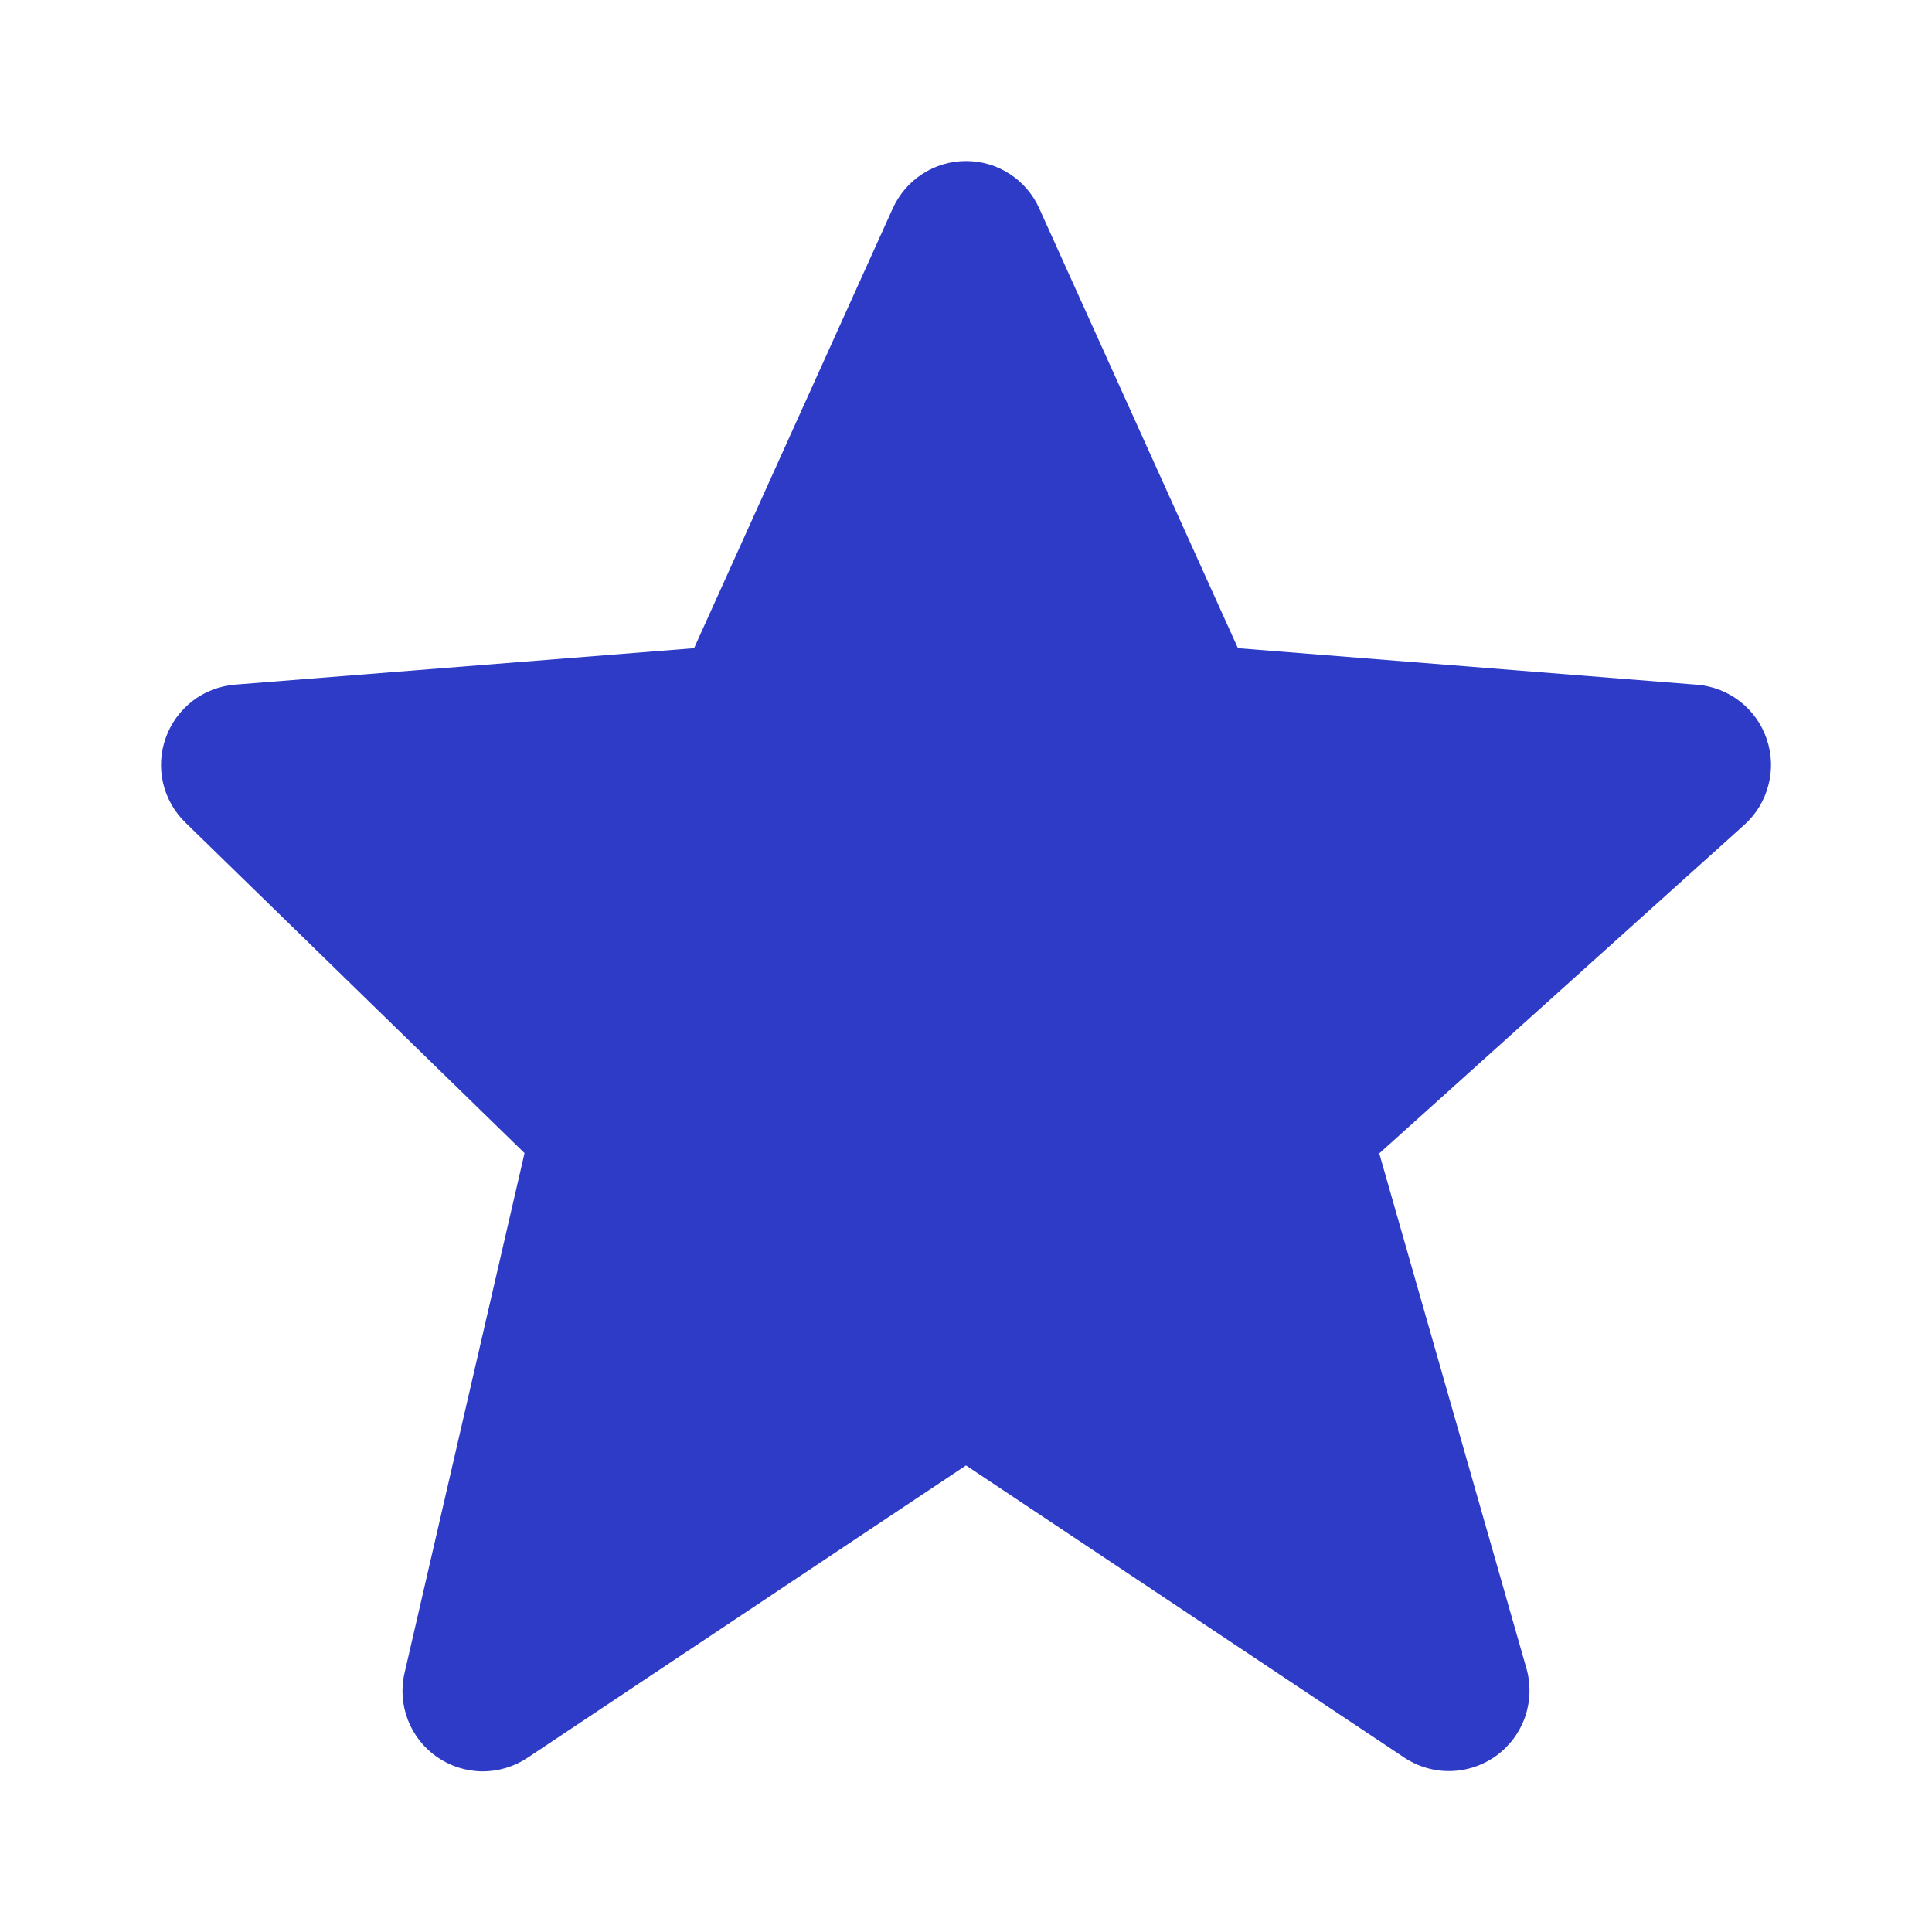 <svg xmlns="http://www.w3.org/2000/svg" width="20" height="20" viewBox="0 0 20 20" fill="none">
<g id="bx-star-full">
<path id="Vector" d="M5.43 11.937L4.189 17.314C4.15 17.477 4.162 17.648 4.222 17.804C4.282 17.96 4.388 18.094 4.525 18.189C4.663 18.284 4.826 18.336 4.993 18.337C5.16 18.338 5.324 18.288 5.463 18.195L10 15.17L14.538 18.195C14.68 18.289 14.847 18.338 15.018 18.334C15.188 18.33 15.353 18.274 15.491 18.174C15.628 18.074 15.732 17.933 15.788 17.772C15.843 17.611 15.848 17.437 15.802 17.273L14.278 11.94L18.058 8.538C18.179 8.429 18.265 8.287 18.306 8.129C18.348 7.972 18.342 7.806 18.289 7.651C18.237 7.497 18.141 7.361 18.012 7.261C17.884 7.161 17.729 7.101 17.566 7.088L12.815 6.71L10.759 2.159C10.694 2.013 10.587 1.888 10.453 1.801C10.318 1.713 10.161 1.667 10 1.667C9.84 1.667 9.683 1.713 9.548 1.801C9.413 1.888 9.307 2.013 9.241 2.159L7.185 6.71L2.435 7.087C2.275 7.1 2.122 7.158 1.995 7.255C1.868 7.353 1.771 7.484 1.717 7.635C1.662 7.785 1.652 7.949 1.688 8.105C1.724 8.261 1.804 8.403 1.919 8.515L5.43 11.937Z" fill="#2E3BC7"/>
</g>
</svg>